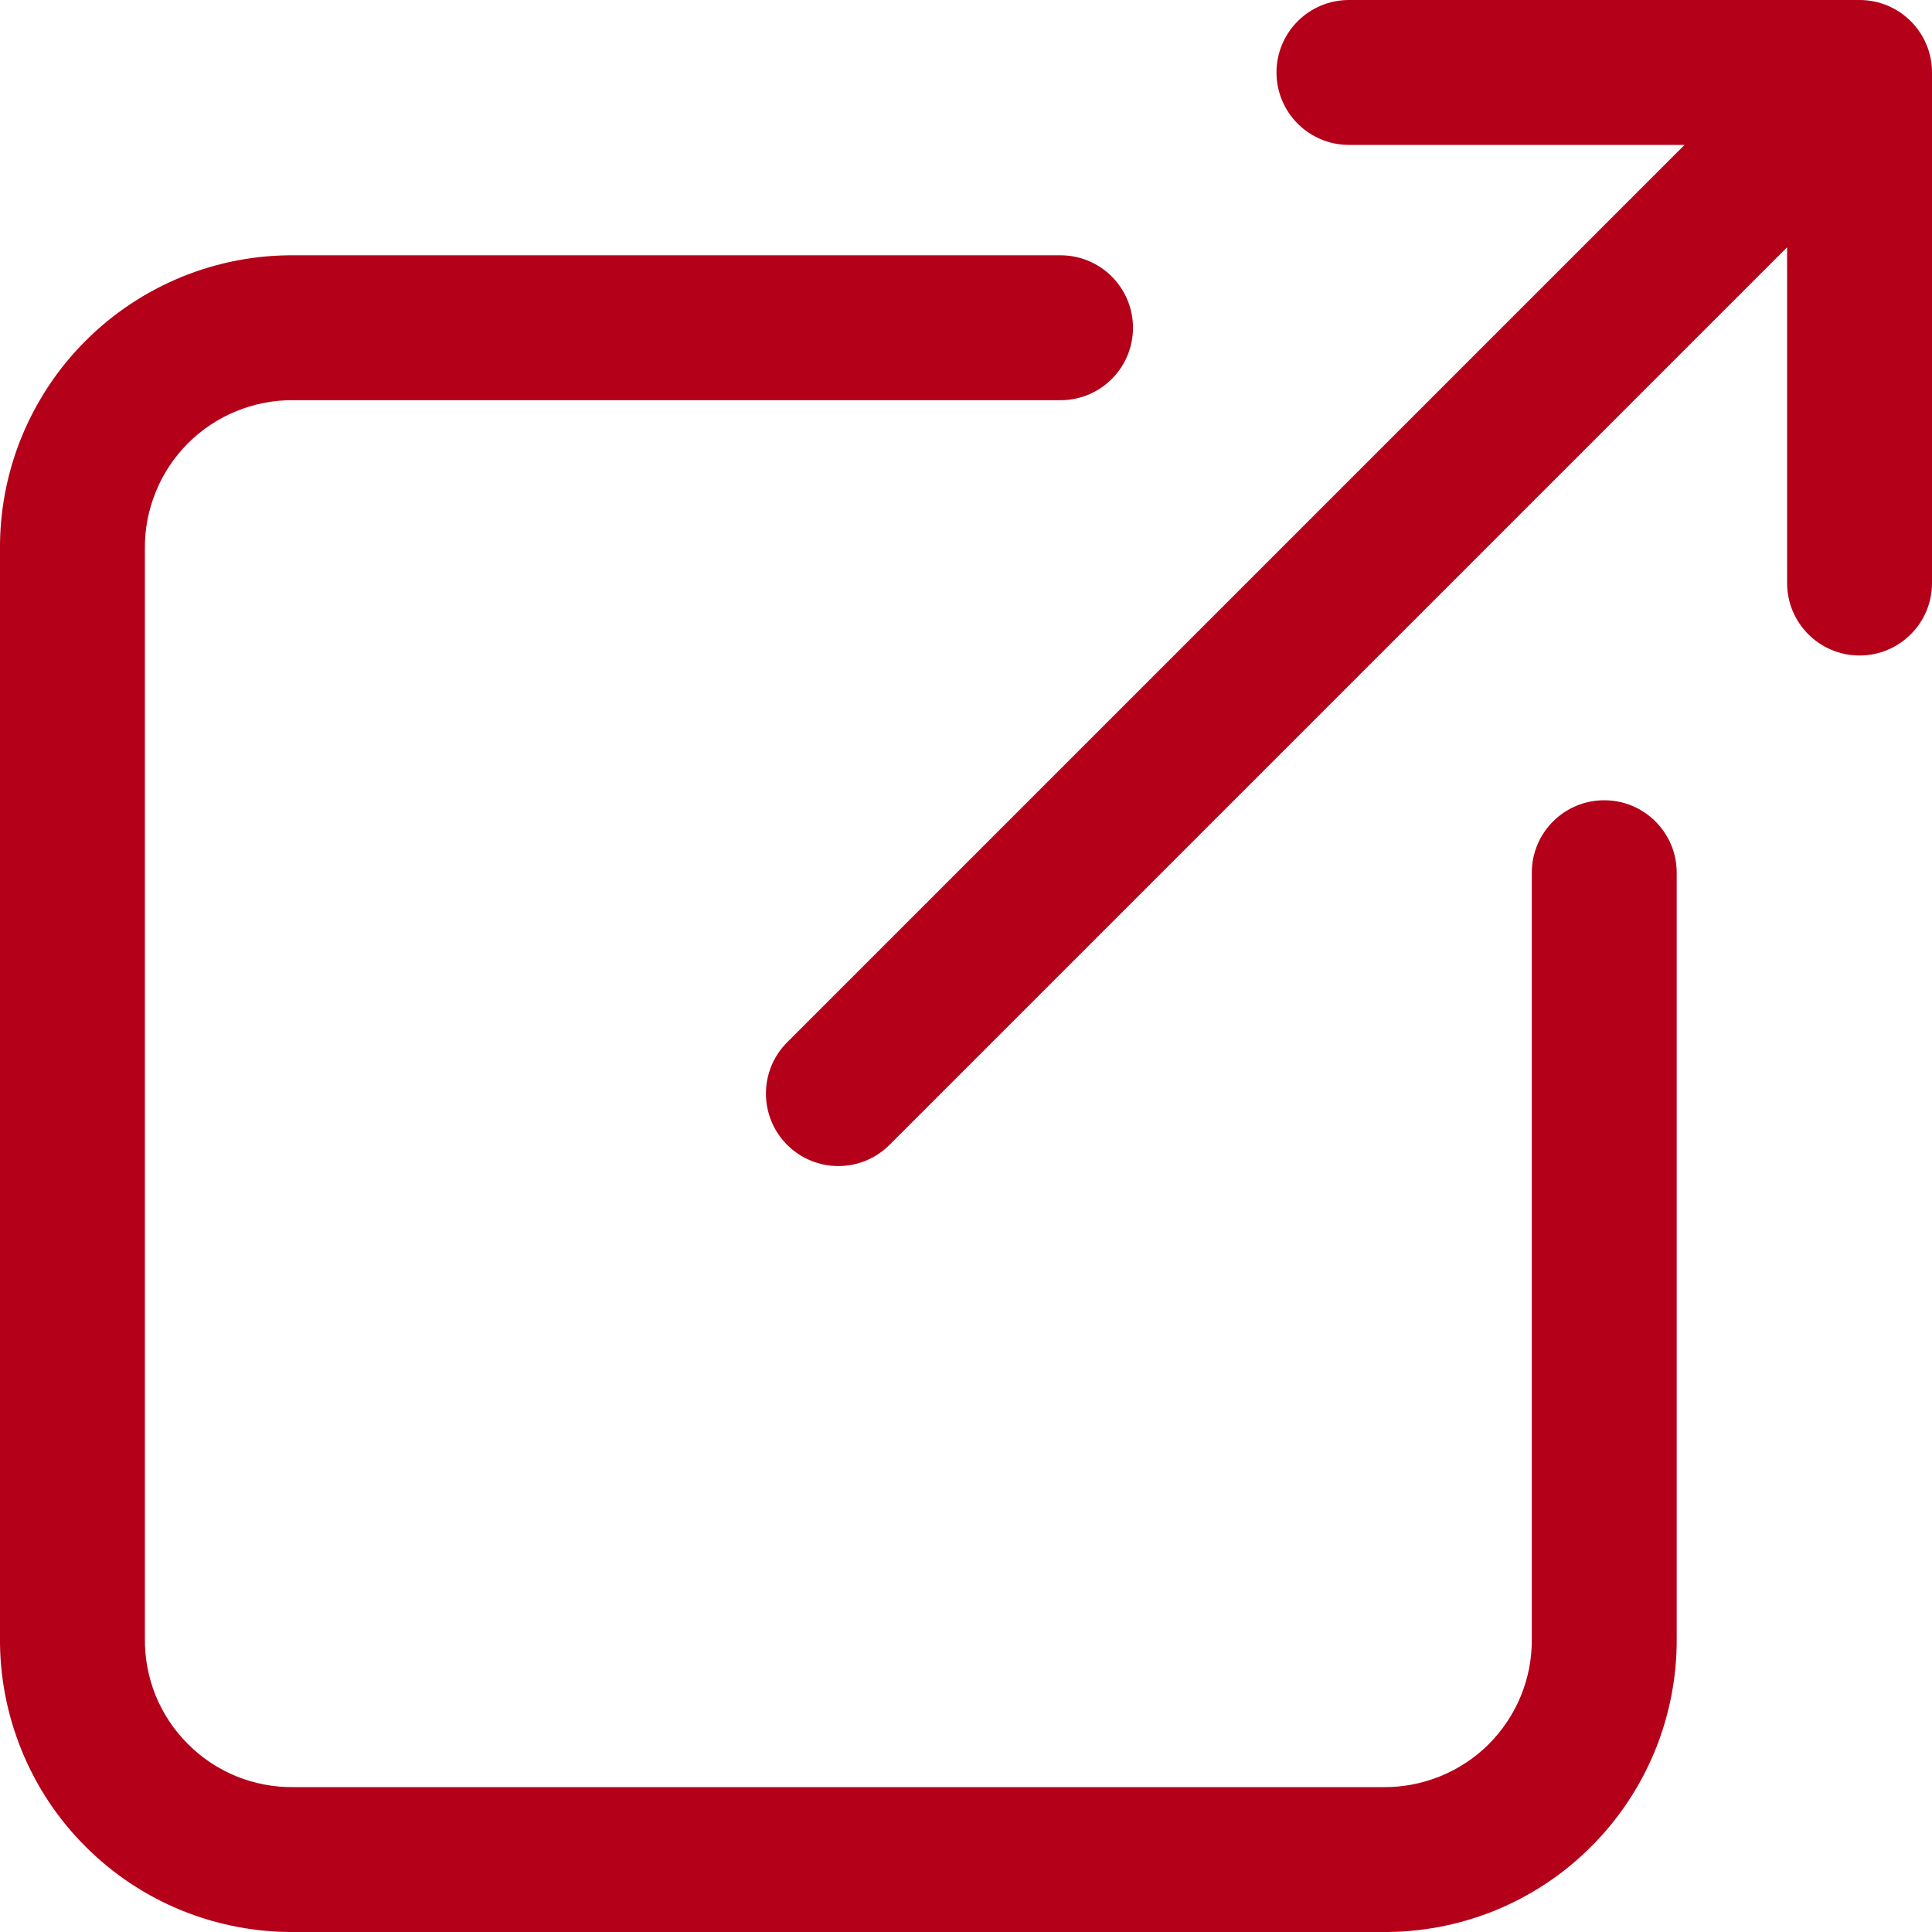 <svg width="14" height="14" viewBox="0 0 14 14" fill="none" xmlns="http://www.w3.org/2000/svg">
<path fill-rule="evenodd" clip-rule="evenodd" d="M9.25 0.525C9.25 0.235 9.485 0 9.775 0H13.475C13.765 0 14 0.235 14 0.525V4.225C14 4.515 13.765 4.75 13.475 4.75C13.185 4.75 12.95 4.515 12.95 4.225V1.792L6.446 8.296C6.241 8.501 5.909 8.501 5.704 8.296C5.499 8.091 5.499 7.758 5.704 7.553L12.207 1.05H9.775C9.485 1.05 9.25 0.815 9.25 0.525ZM2.129 2.9C1.987 2.898 1.846 2.925 1.714 2.979C1.582 3.032 1.463 3.112 1.362 3.212C1.262 3.313 1.182 3.432 1.129 3.564C1.075 3.696 1.048 3.837 1.05 3.979L1.05 3.985L1.05 11.872C1.048 12.014 1.075 12.155 1.128 12.287C1.182 12.418 1.261 12.538 1.362 12.638C1.462 12.739 1.582 12.818 1.713 12.872C1.845 12.925 1.986 12.952 2.128 12.95L2.135 12.95L10.022 12.95C10.163 12.952 10.304 12.925 10.435 12.872C10.566 12.819 10.685 12.741 10.786 12.641C10.886 12.541 10.966 12.422 11.02 12.291C11.074 12.16 11.101 12.02 11.1 11.878L11.1 11.875V6.324C11.1 6.034 11.335 5.799 11.625 5.799C11.915 5.799 12.15 6.034 12.15 6.324V11.873C12.152 12.153 12.097 12.432 11.991 12.691C11.883 12.951 11.726 13.187 11.526 13.385C11.327 13.584 11.09 13.74 10.829 13.846C10.569 13.951 10.291 14.003 10.011 14H2.138C1.857 14.003 1.578 13.95 1.317 13.844C1.056 13.738 0.818 13.58 0.619 13.38C0.419 13.181 0.262 12.943 0.156 12.682C0.05 12.421 -0.003 12.143 0 11.862V3.988C-0.003 3.707 0.05 3.428 0.156 3.168C0.263 2.907 0.42 2.669 0.62 2.47C0.819 2.27 1.057 2.113 1.318 2.006C1.578 1.9 1.857 1.847 2.138 1.85H7.685C7.975 1.85 8.21 2.085 8.21 2.375C8.21 2.665 7.975 2.9 7.685 2.9L2.129 2.9Z" fill="#B40019"/>
</svg>
